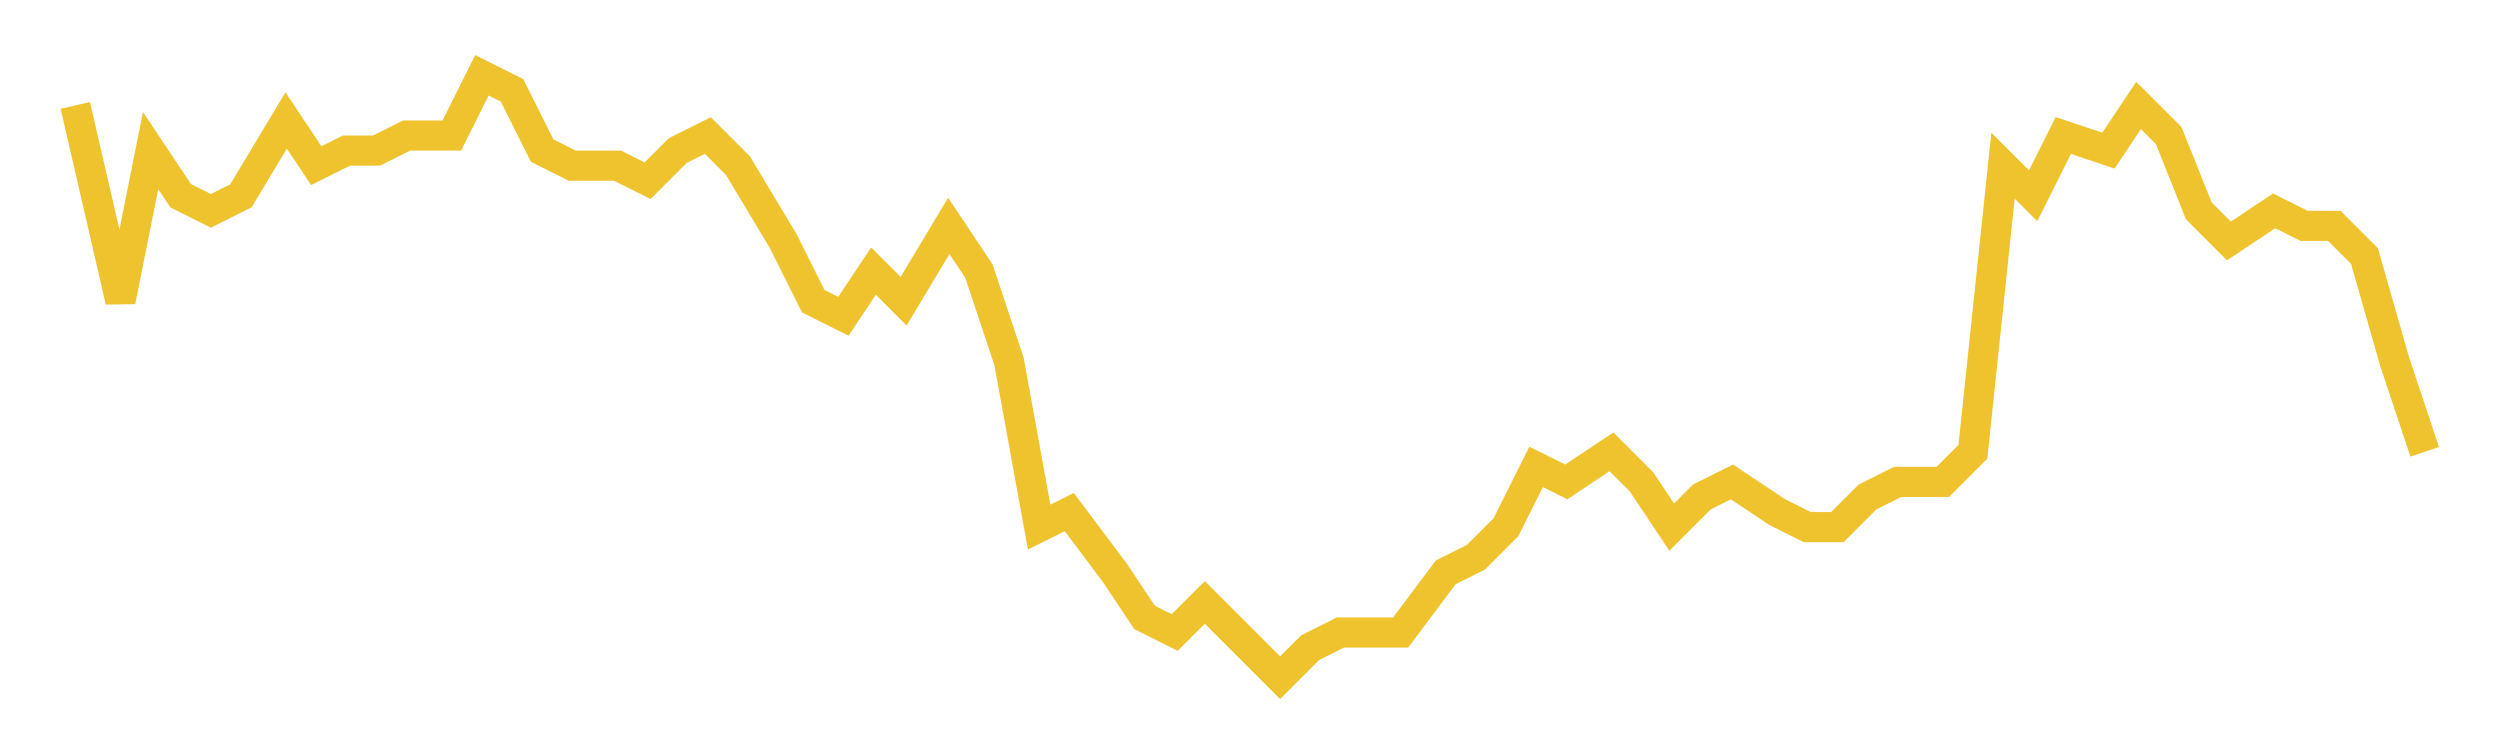 <svg xmlns="http://www.w3.org/2000/svg" xmlns:xlink="http://www.w3.org/1999/xlink" width="166" height="50">\n<path  d="M 5 5
L 161 5
L 161 45
L 5 45
L 5 5" style="stroke-width:0;stroke:rgba(0,0,0,0.0);fill:rgba(0,0,0,0.0)"/><path  d="M 5 7
L 8 20
L 10 10
L 12 13
L 14 14
L 16 13
L 19 8
L 21 11
L 23 10
L 25 10
L 27 9
L 30 9
L 32 5
L 34 6
L 36 10
L 38 11
L 41 11
L 43 12
L 45 10
L 47 9
L 49 11
L 52 16
L 54 20
L 56 21
L 58 18
L 60 20
L 63 15
L 65 18
L 67 24
L 69 35
L 71 34
L 74 38
L 76 41
L 78 42
L 80 40
L 82 42
L 85 45
L 87 43
L 89 42
L 91 42
L 93 42
L 96 38
L 98 37
L 100 35
L 102 31
L 104 32
L 107 30
L 109 32
L 111 35
L 113 33
L 115 32
L 118 34
L 120 35
L 122 35
L 124 33
L 126 32
L 129 32
L 131 30
L 133 11
L 135 13
L 137 9
L 140 10
L 142 7
L 144 9
L 146 14
L 148 16
L 151 14
L 153 15
L 155 15
L 157 17
L 159 24
L 161 30" style="stroke-width:2;stroke:rgba(238,195,46,1.0);fill:none"/></svg>